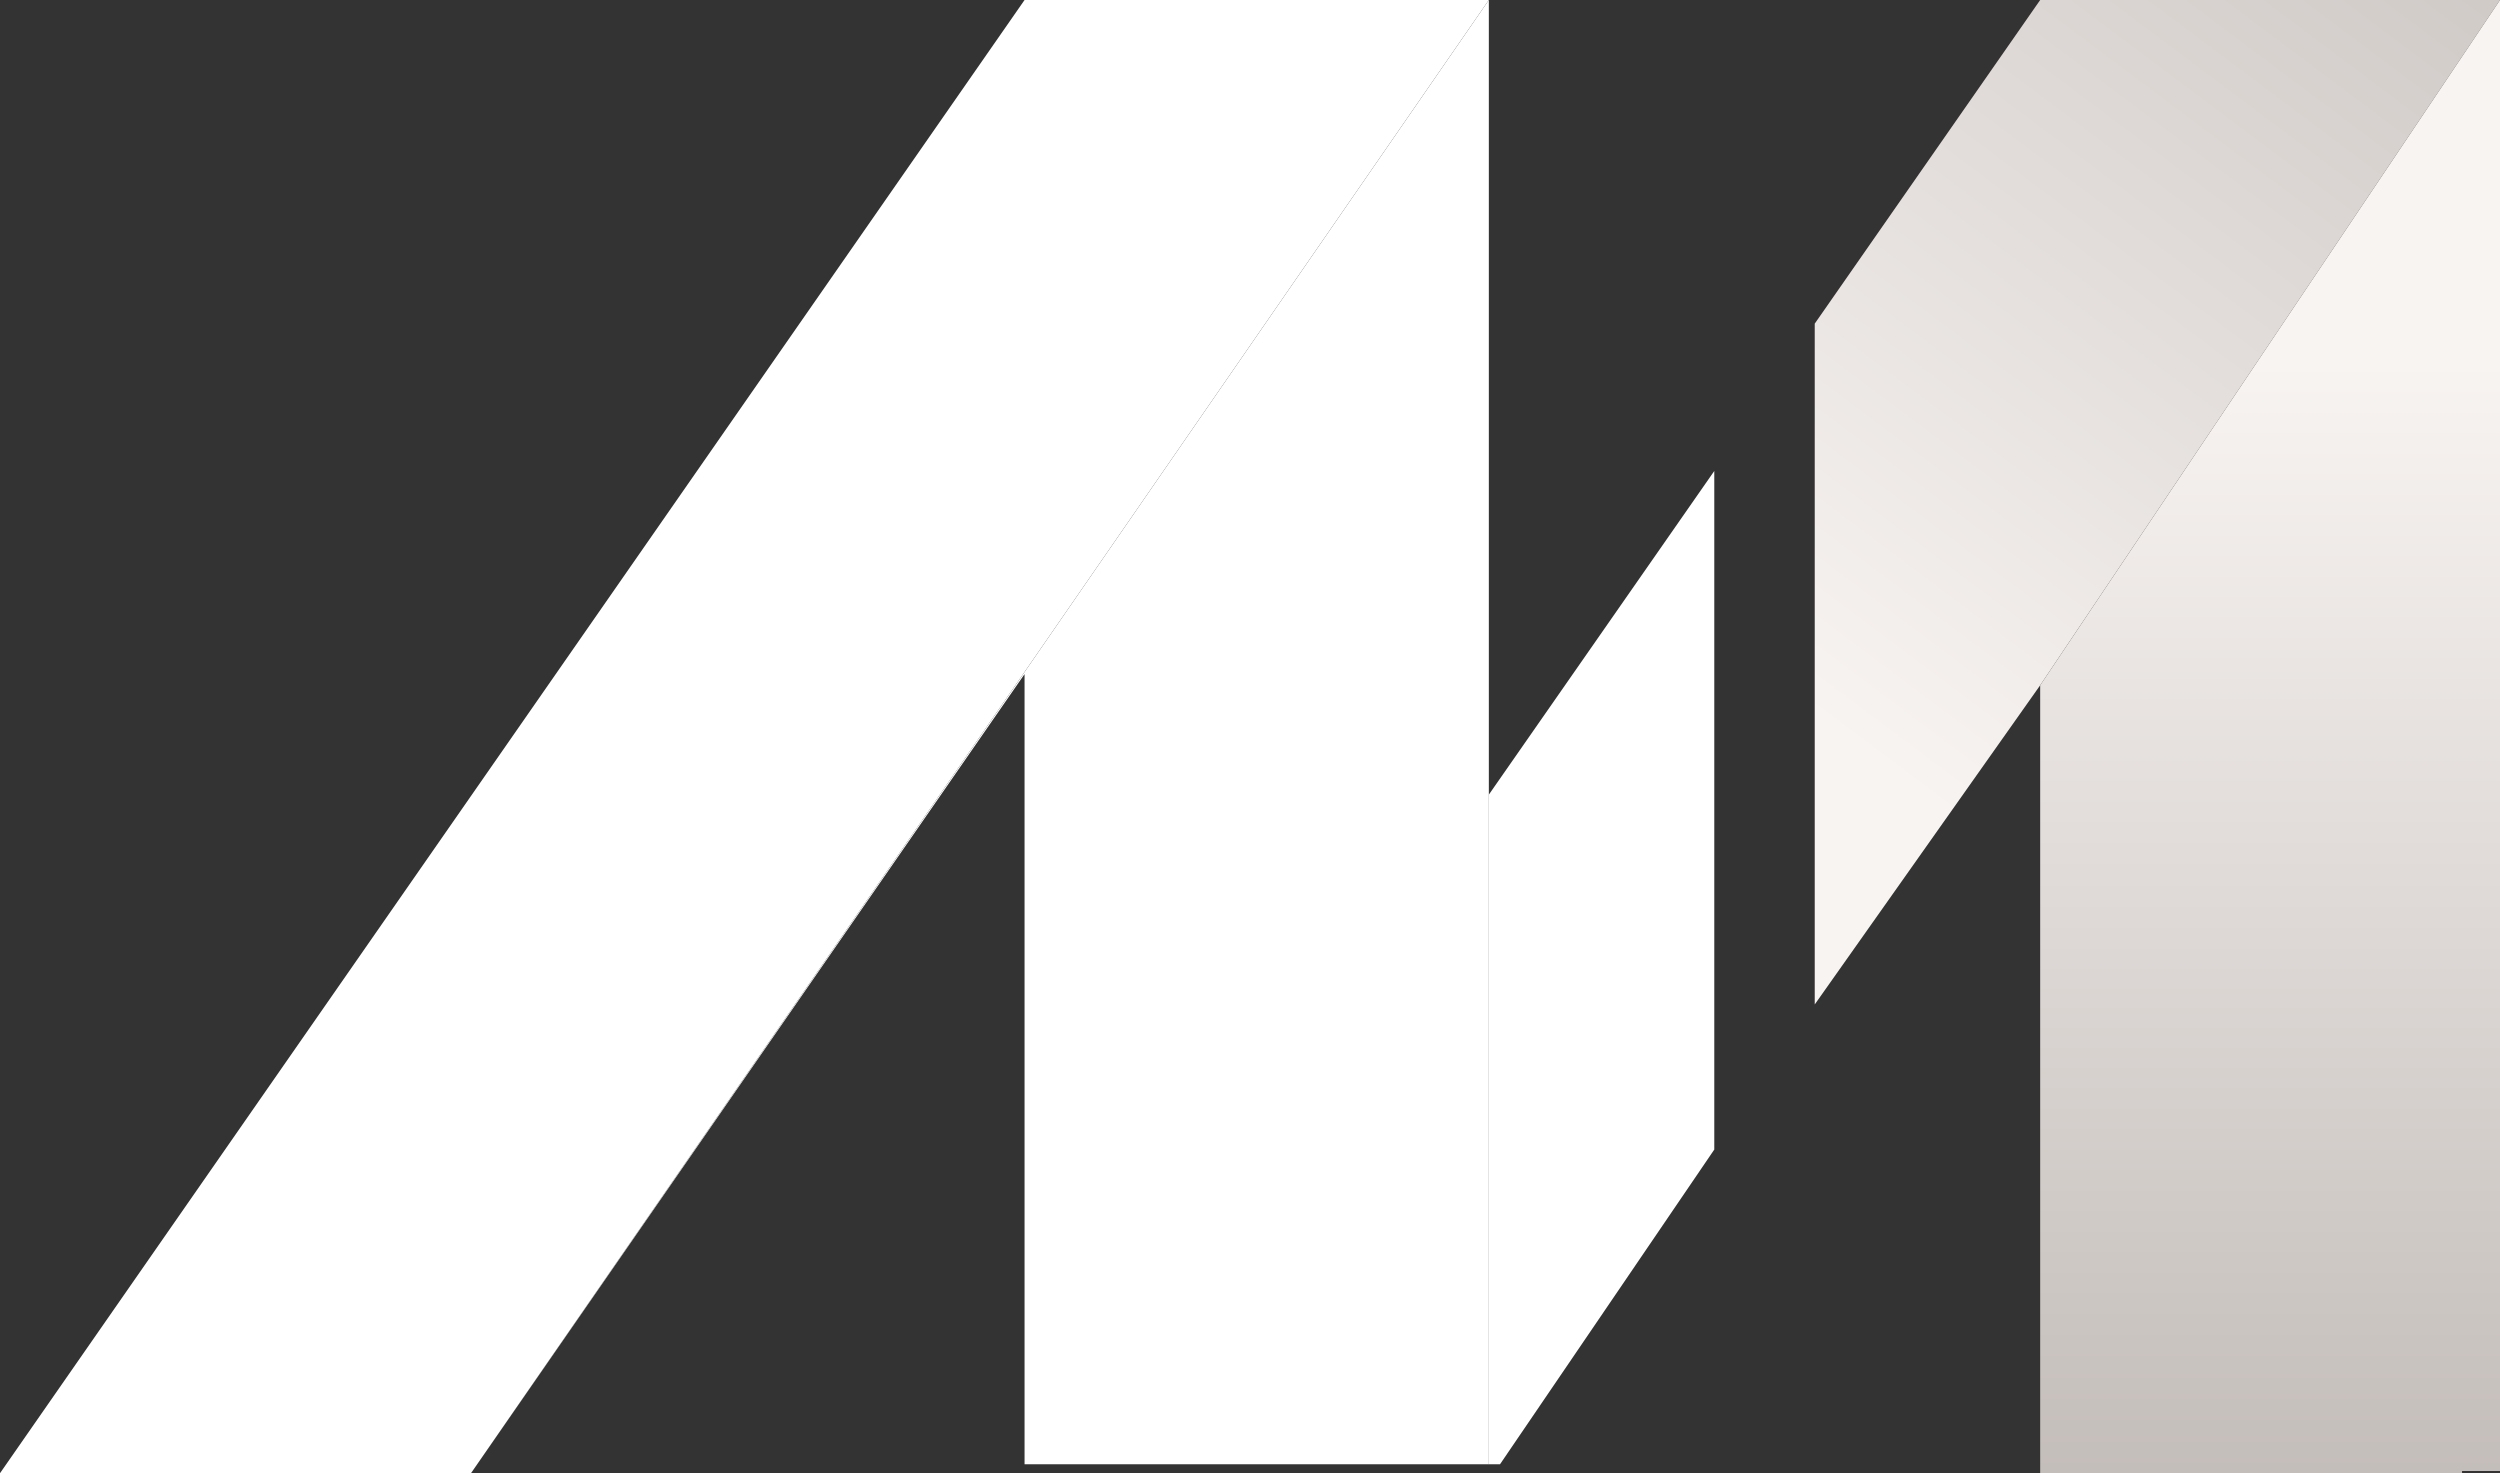 <?xml version="1.0" encoding="UTF-8"?>
<svg id="Logos" xmlns="http://www.w3.org/2000/svg" xmlns:xlink="http://www.w3.org/1999/xlink" version="1.1" viewBox="0 0 112 66">
  <rect x="0" y="0" width="112" height="66" fill="#333333" stroke="none"/>
  <!-- Generator: Adobe Illustrator 29.1.0, SVG Export Plug-In . SVG Version: 2.1.0 Build 142)  -->
  <defs>
    <style>
      .st0 {
        fill: url(#linear-gradient1);
      }

      .st1 {
        fill: url(#linear-gradient);
      }

      .st2 {
        fill: #fff;
      }
    </style>
    <linearGradient id="linear-gradient" x1="79.9" y1="36.9" x2="124.6" y2="96.5" gradientTransform="translate(0 68) scale(1 -1)" gradientUnits="userSpaceOnUse">
      <stop offset="0" stop-color="#f8f4f2"/>
      <stop offset="1" stop-color="#b5aeaa"/>
    </linearGradient>
    <linearGradient id="linear-gradient1" x1="101.7" y1="-12.4" x2="101.7" y2="51.8" gradientTransform="translate(0 68) scale(1 -1)" gradientUnits="userSpaceOnUse">
      <stop offset="0" stop-color="#b5aeaa"/>
      <stop offset="1" stop-color="#f8f4f2"/>
    </linearGradient>
  </defs>
  <polygon class="st1" points="91.4 0 81.3 14.5 81.3 45 91.4 30.7 91.4 30.7 112 0 91.4 0"/>
  <polygon class="st0" points="91.4 30.7 91.4 30.7 91.4 65.9 91.4 65.9 91.4 66 110.3 66 110.3 65.9 112 65.9 112 0 91.4 30.7"/>
  <polygon class="st2" points="76.8 21.1 66.7 35.6 66.7 65.6 67.2 65.6 76.8 51.5 76.8 21.1"/>
  <polygon class="st2" points="66.7 35.6 66.7 0 21.1 66 45.9 30.2 45.9 65.6 66.7 65.6 66.7 35.6 66.7 35.6"/>
  <polygon class="st2" points="45.9 0 0 66 21.1 66 66.7 0 45.9 0"/>
</svg>